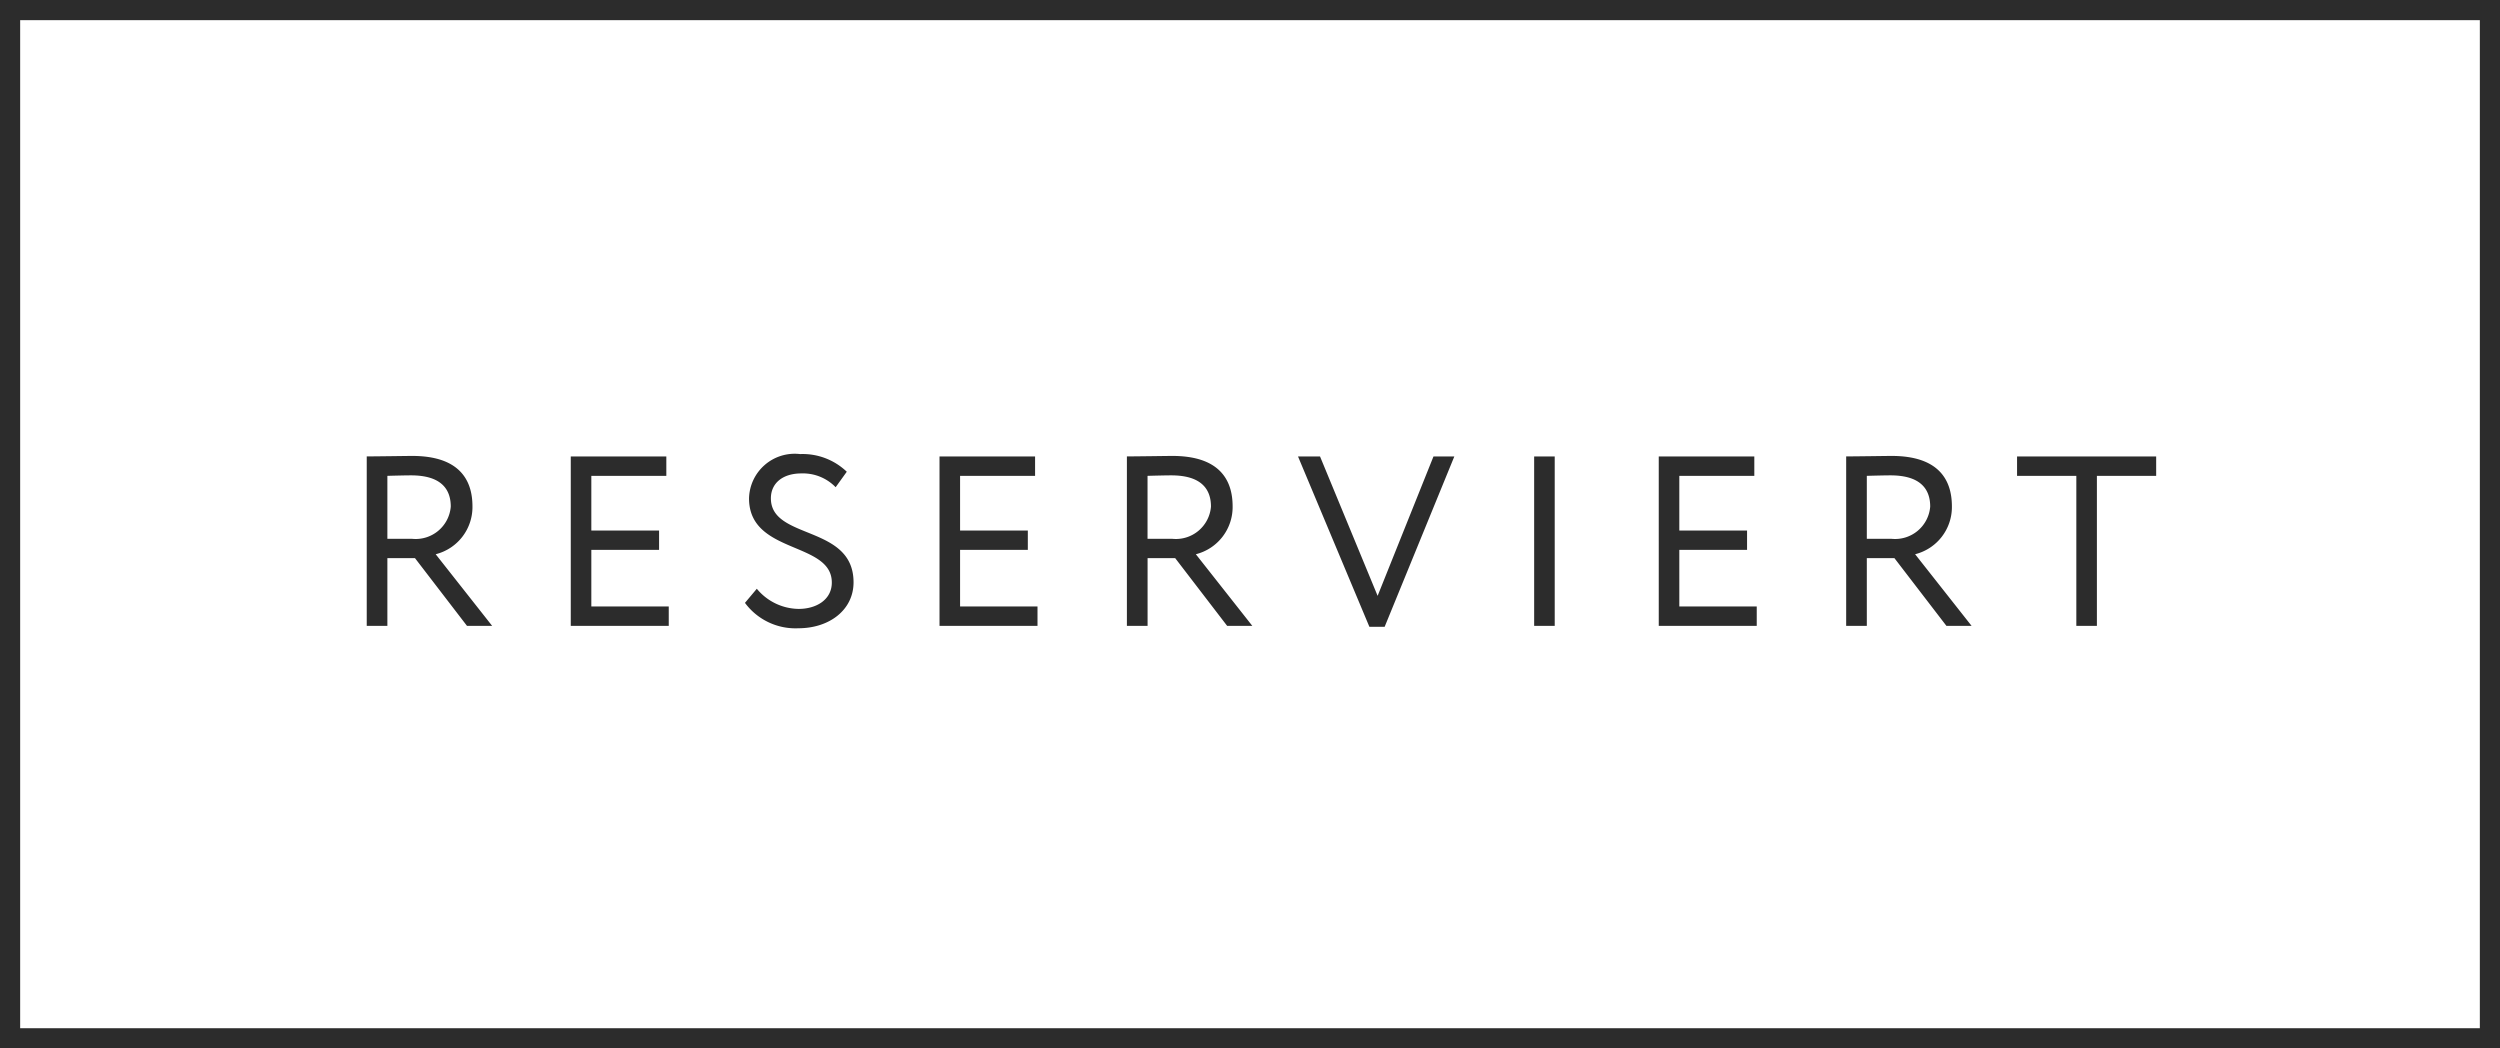 <svg xmlns="http://www.w3.org/2000/svg" width="124" height="52" viewBox="0 0 124 52">
  <g id="Gruppe_25042" data-name="Gruppe 25042" transform="translate(-929 -2530)">
    <g id="Pfad_55487" data-name="Pfad 55487" transform="translate(929 2530)" fill="none">
      <path d="M0,0H124V52H0Z" stroke="none"/>
      <path d="M 1 1 L 1 51 L 123 51 L 123 1 L 1 1 M 0 0 L 124 0 L 124 52 L 0 52 L 0 0 Z" stroke="none" fill="#2c2c2c"/>
    </g>
    <path id="Pfad_55486" data-name="Pfad 55486" d="M9.214,12V8.64h1.368L13.162,12H14.41l-2.8-3.552a2.413,2.413,0,0,0,1.824-2.376c0-1.356-.7-2.5-2.988-2.5-.24,0-1.788.024-2.256.024V12ZM10.39,4.536c1.488,0,1.968.684,1.968,1.548a1.746,1.746,0,0,1-1.908,1.6H9.214V4.56C9.61,4.548,10.126,4.536,10.39,4.536ZM18.31,12h4.86v-.96H19.33V8.232h3.36v-.96H19.33V4.56h3.72V3.6H18.31ZM31.258,9.852c0,.852-.768,1.308-1.644,1.308a2.733,2.733,0,0,1-2.076-1l-.588.7A3.114,3.114,0,0,0,29.6,12.12c1.524,0,2.736-.9,2.736-2.28,0-2.868-4.1-2.088-4.1-4.164,0-.744.576-1.236,1.512-1.236a2.258,2.258,0,0,1,1.7.684L32,4.356a3.166,3.166,0,0,0-2.316-.876,2.266,2.266,0,0,0-2.532,2.2C27.154,8.46,31.258,7.8,31.258,9.852ZM36.6,12h4.86v-.96h-3.84V8.232h3.36v-.96h-3.36V4.56h3.72V3.6H36.6Zm10.32,0V8.64h1.368L50.866,12h1.248l-2.8-3.552a2.413,2.413,0,0,0,1.824-2.376c0-1.356-.7-2.5-2.988-2.5-.24,0-1.788.024-2.256.024V12Zm1.176-7.464c1.488,0,1.968.684,1.968,1.548a1.746,1.746,0,0,1-1.908,1.6H46.918V4.56C47.314,4.548,47.83,4.536,48.094,4.536ZM62.134,3.6H61.1L58.33,10.512,55.474,3.6H54.382l3.54,8.448h.756Zm3.96,8.4h1.02V3.6h-1.02Zm6.18,0h4.86v-.96h-3.84V8.232h3.36v-.96h-3.36V4.56h3.72V3.6h-4.74Zm10.32,0V8.64h1.368L86.542,12H87.79l-2.8-3.552a2.413,2.413,0,0,0,1.824-2.376c0-1.356-.7-2.5-2.988-2.5-.24,0-1.788.024-2.256.024V12ZM83.77,4.536c1.488,0,1.968.684,1.968,1.548a1.746,1.746,0,0,1-1.908,1.6H82.594V4.56C82.99,4.548,83.506,4.536,83.77,4.536Zm6.276.024h2.94V12h1.02V4.56h2.94V3.6h-6.9Z" transform="translate(939 2549.042)" fill="#2c2c2c"/>
  </g>
</svg>
